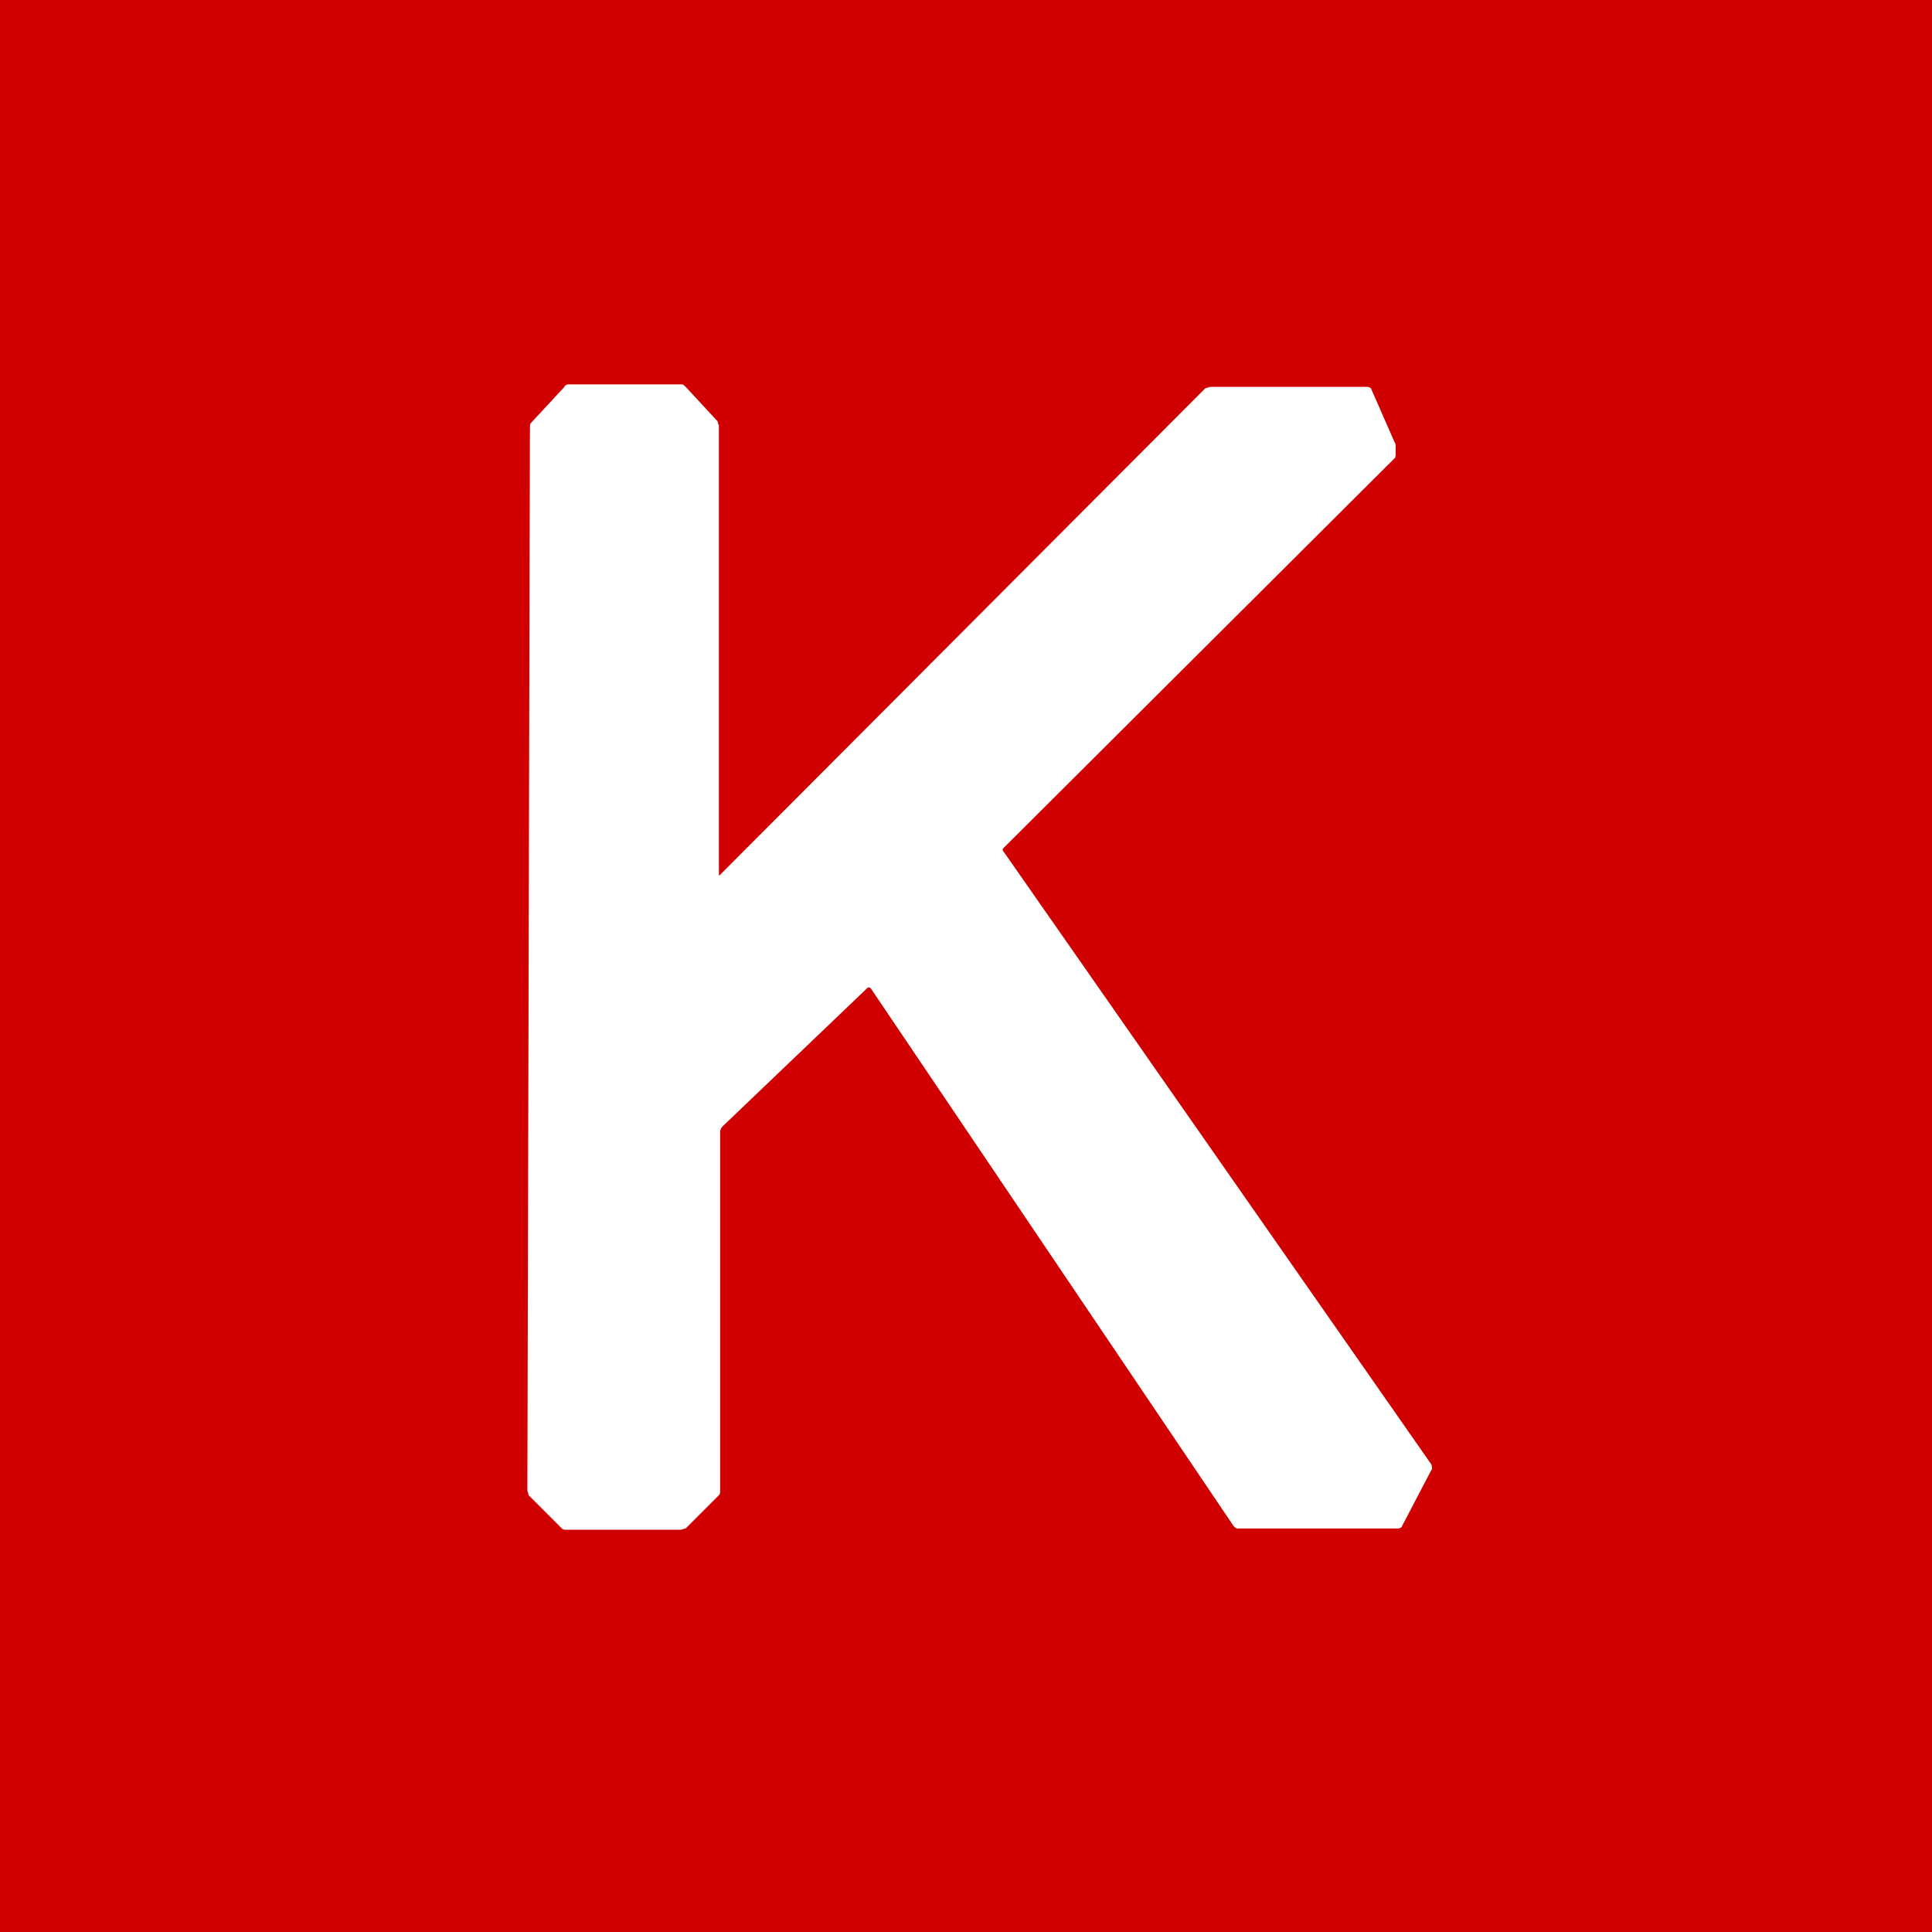 <svg id="keras" xmlns="http://www.w3.org/2000/svg" width="114.043" height="114.043" viewBox="0 0 114.043 114.043">
  <g id="Group_139633" data-name="Group 139633">
    <g id="Group_139631" data-name="Group 139631">
      <path id="Path_159873" data-name="Path 159873" d="M114.043,114.043H0V0H114.043V114.043Z" fill="#d00000"/>
    </g>
    <g id="Group_139632" data-name="Group 139632" transform="translate(31.13 22.688)">
      <path id="Path_159874" data-name="Path 159874" d="M41.3,95.375c0,.075.075.226.075.3l1.96,1.96c.075.075.151.075.3.075h6.708c.075,0,.226-.075.3-.075l1.96-1.96c.075-.075.075-.151.075-.3V74.195a.571.571,0,0,1,.151-.3l8.517-8.141a.141.141,0,0,1,.226,0L82.983,97.486c.075.075.151.151.226.151h9.5c.075,0,.226-.075.226-.151l1.734-3.317c.075-.075,0-.226,0-.3L69.415,57.687a.141.141,0,0,1,0-.226L92.48,34.472c.075-.075.075-.151.075-.3v-.377a.453.453,0,0,0-.075-.3L91.123,30.4c0-.075-.151-.151-.226-.151H81.626c-.075,0-.226.075-.3.075L52.682,59.044c-.075.075-.075.075-.075-.075V32.587c0-.075-.075-.226-.075-.3l-1.884-2.035c-.075-.075-.151-.151-.226-.151H43.712c-.075,0-.226.075-.226.151l-1.96,2.111c-.075.075-.075.151-.075.3L41.3,95.375Z" transform="translate(-41.3 -30.1)" fill="#fff"/>
    </g>
  </g>
</svg>

